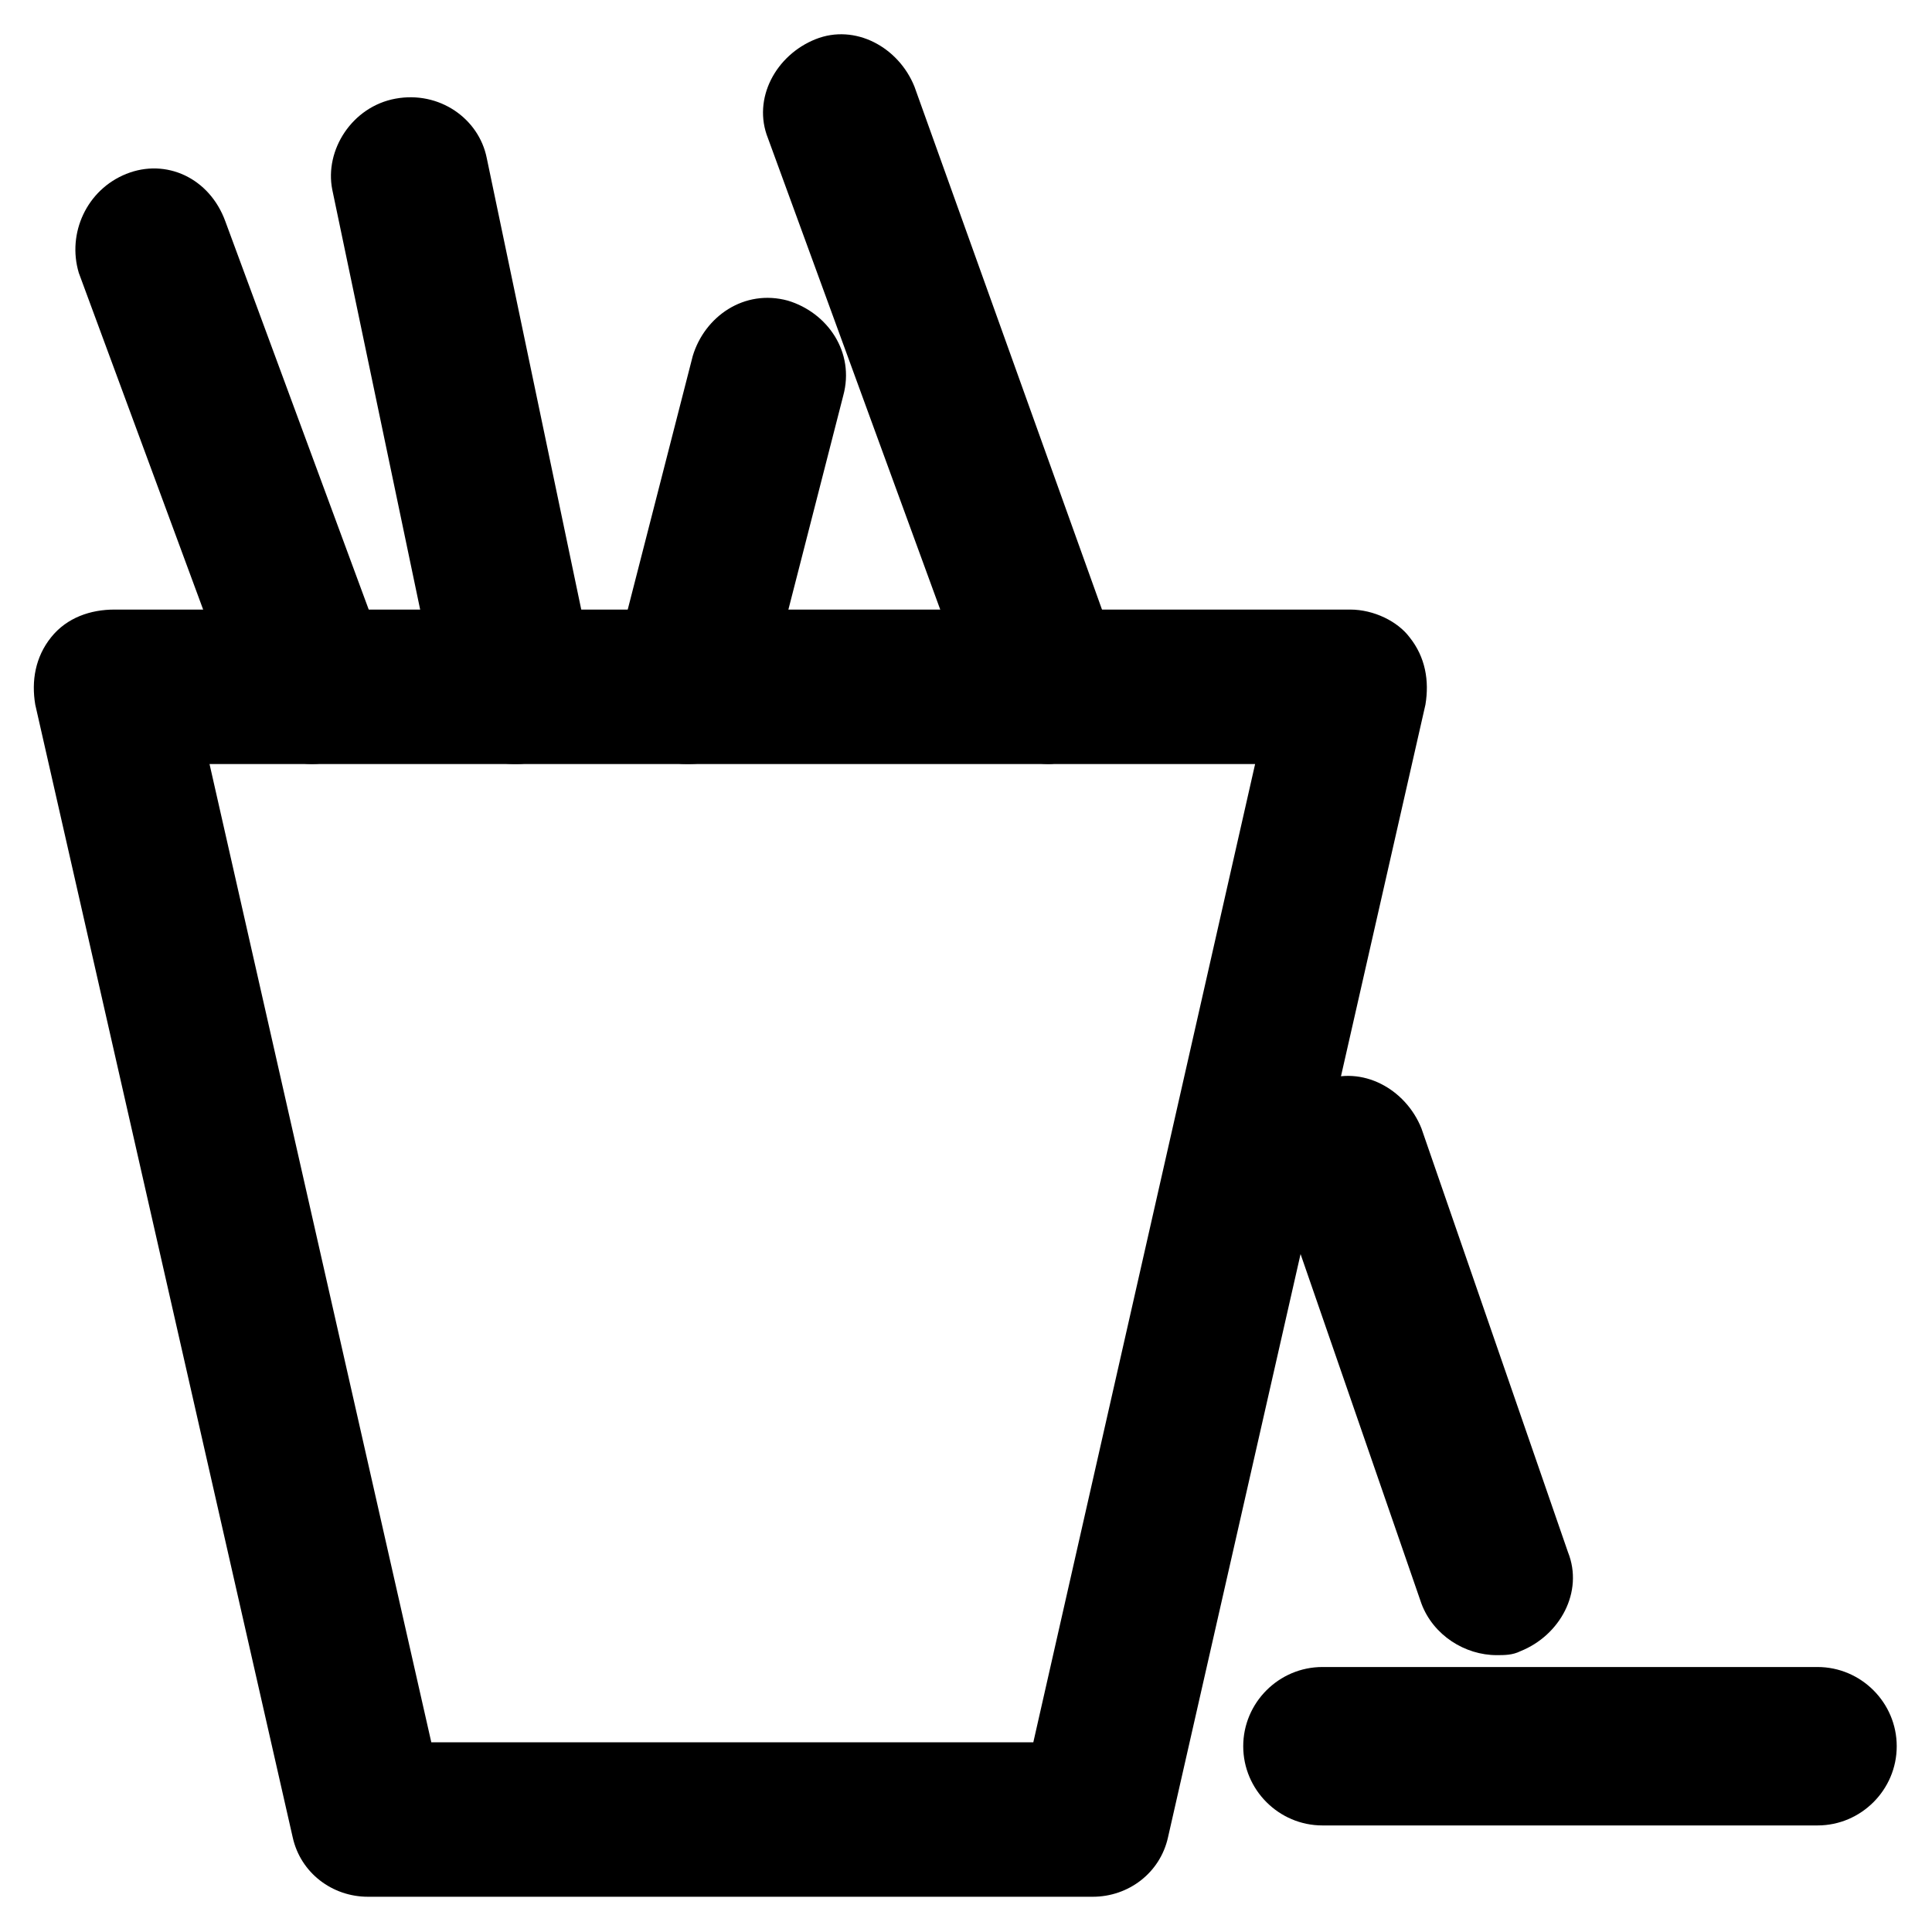 <?xml version="1.0" encoding="UTF-8"?>
<!-- The Best Svg Icon site in the world: iconSvg.co, Visit us! https://iconsvg.co -->
<svg fill="#000000" width="800px" height="800px" version="1.1" viewBox="144 144 512 512" xmlns="http://www.w3.org/2000/svg">
 <g>
  <path d="m433.59 646.66h-192.08c-9.445 0-17.844-6.297-19.941-15.746l-68.227-300.18c-1.051-6.297 0-12.594 4.199-17.844 4.199-5.25 10.496-7.348 16.793-7.348h327.48c6.297 0 12.594 3.148 15.742 7.348 4.199 5.246 5.246 11.547 4.199 17.844l-68.223 300.18c-2.098 9.449-10.496 15.746-19.941 15.746zm-175.29-40.934h159.54l58.777-259.25h-277.09z"/>
  <path d="m226.81 346.47c-8.398 0-15.742-5.246-18.895-13.645l-43.031-116.51c-3.148-10.496 2.102-22.039 12.598-26.238s22.043 1.051 26.238 12.594l43.035 116.51c4.199 10.496-1.051 22.043-12.594 26.238-2.102 0-4.203 1.051-7.352 1.051z"/>
  <path d="m280.34 346.47c-9.445 0-17.844-6.297-19.941-16.793l-28.34-135.4c-2.102-10.496 5.246-22.043 16.793-24.141 11.547-2.098 22.043 5.246 24.141 15.742l28.34 135.4c2.098 11.547-5.246 22.043-15.742 24.141-2.102 1.051-3.152 1.051-5.25 1.051z"/>
  <path d="m326.53 346.47c-2.098 0-3.148 0-5.246-1.051-10.496-3.148-17.844-13.645-14.695-25.191l20.992-81.867c3.148-10.496 13.645-17.844 25.191-14.695 10.496 3.148 17.844 13.645 14.695 25.191l-20.992 81.867c-2.102 9.449-10.5 15.746-19.945 15.746z"/>
  <path d="m422.04 346.47c-8.398 0-16.793-5.246-18.895-13.645l-55.625-152.19c-4.199-10.496 2.098-22.043 12.594-26.238 10.496-4.199 22.043 2.098 26.238 12.594l54.578 152.19c4.199 10.496-2.098 22.043-12.594 26.238-2.098 0-4.195 1.051-6.297 1.051z"/>
  <path d="m625.66 627.76h-131.2c-11.547 0-20.992-9.445-20.992-20.992s9.445-20.992 20.992-20.992h131.2c11.547 0 20.992 9.445 20.992 20.992 0.004 11.547-9.445 20.992-20.988 20.992z"/>
  <path d="m540.64 582.63c-8.398 0-16.793-5.246-19.941-13.645l-38.836-112.31c-4.199-10.496 2.098-22.043 12.594-26.238 10.496-4.199 22.043 2.098 26.238 12.594l38.836 112.31c4.199 10.496-2.098 22.043-12.594 26.238-2.098 1.051-4.195 1.051-6.297 1.051z"/>
 </g>
</svg>